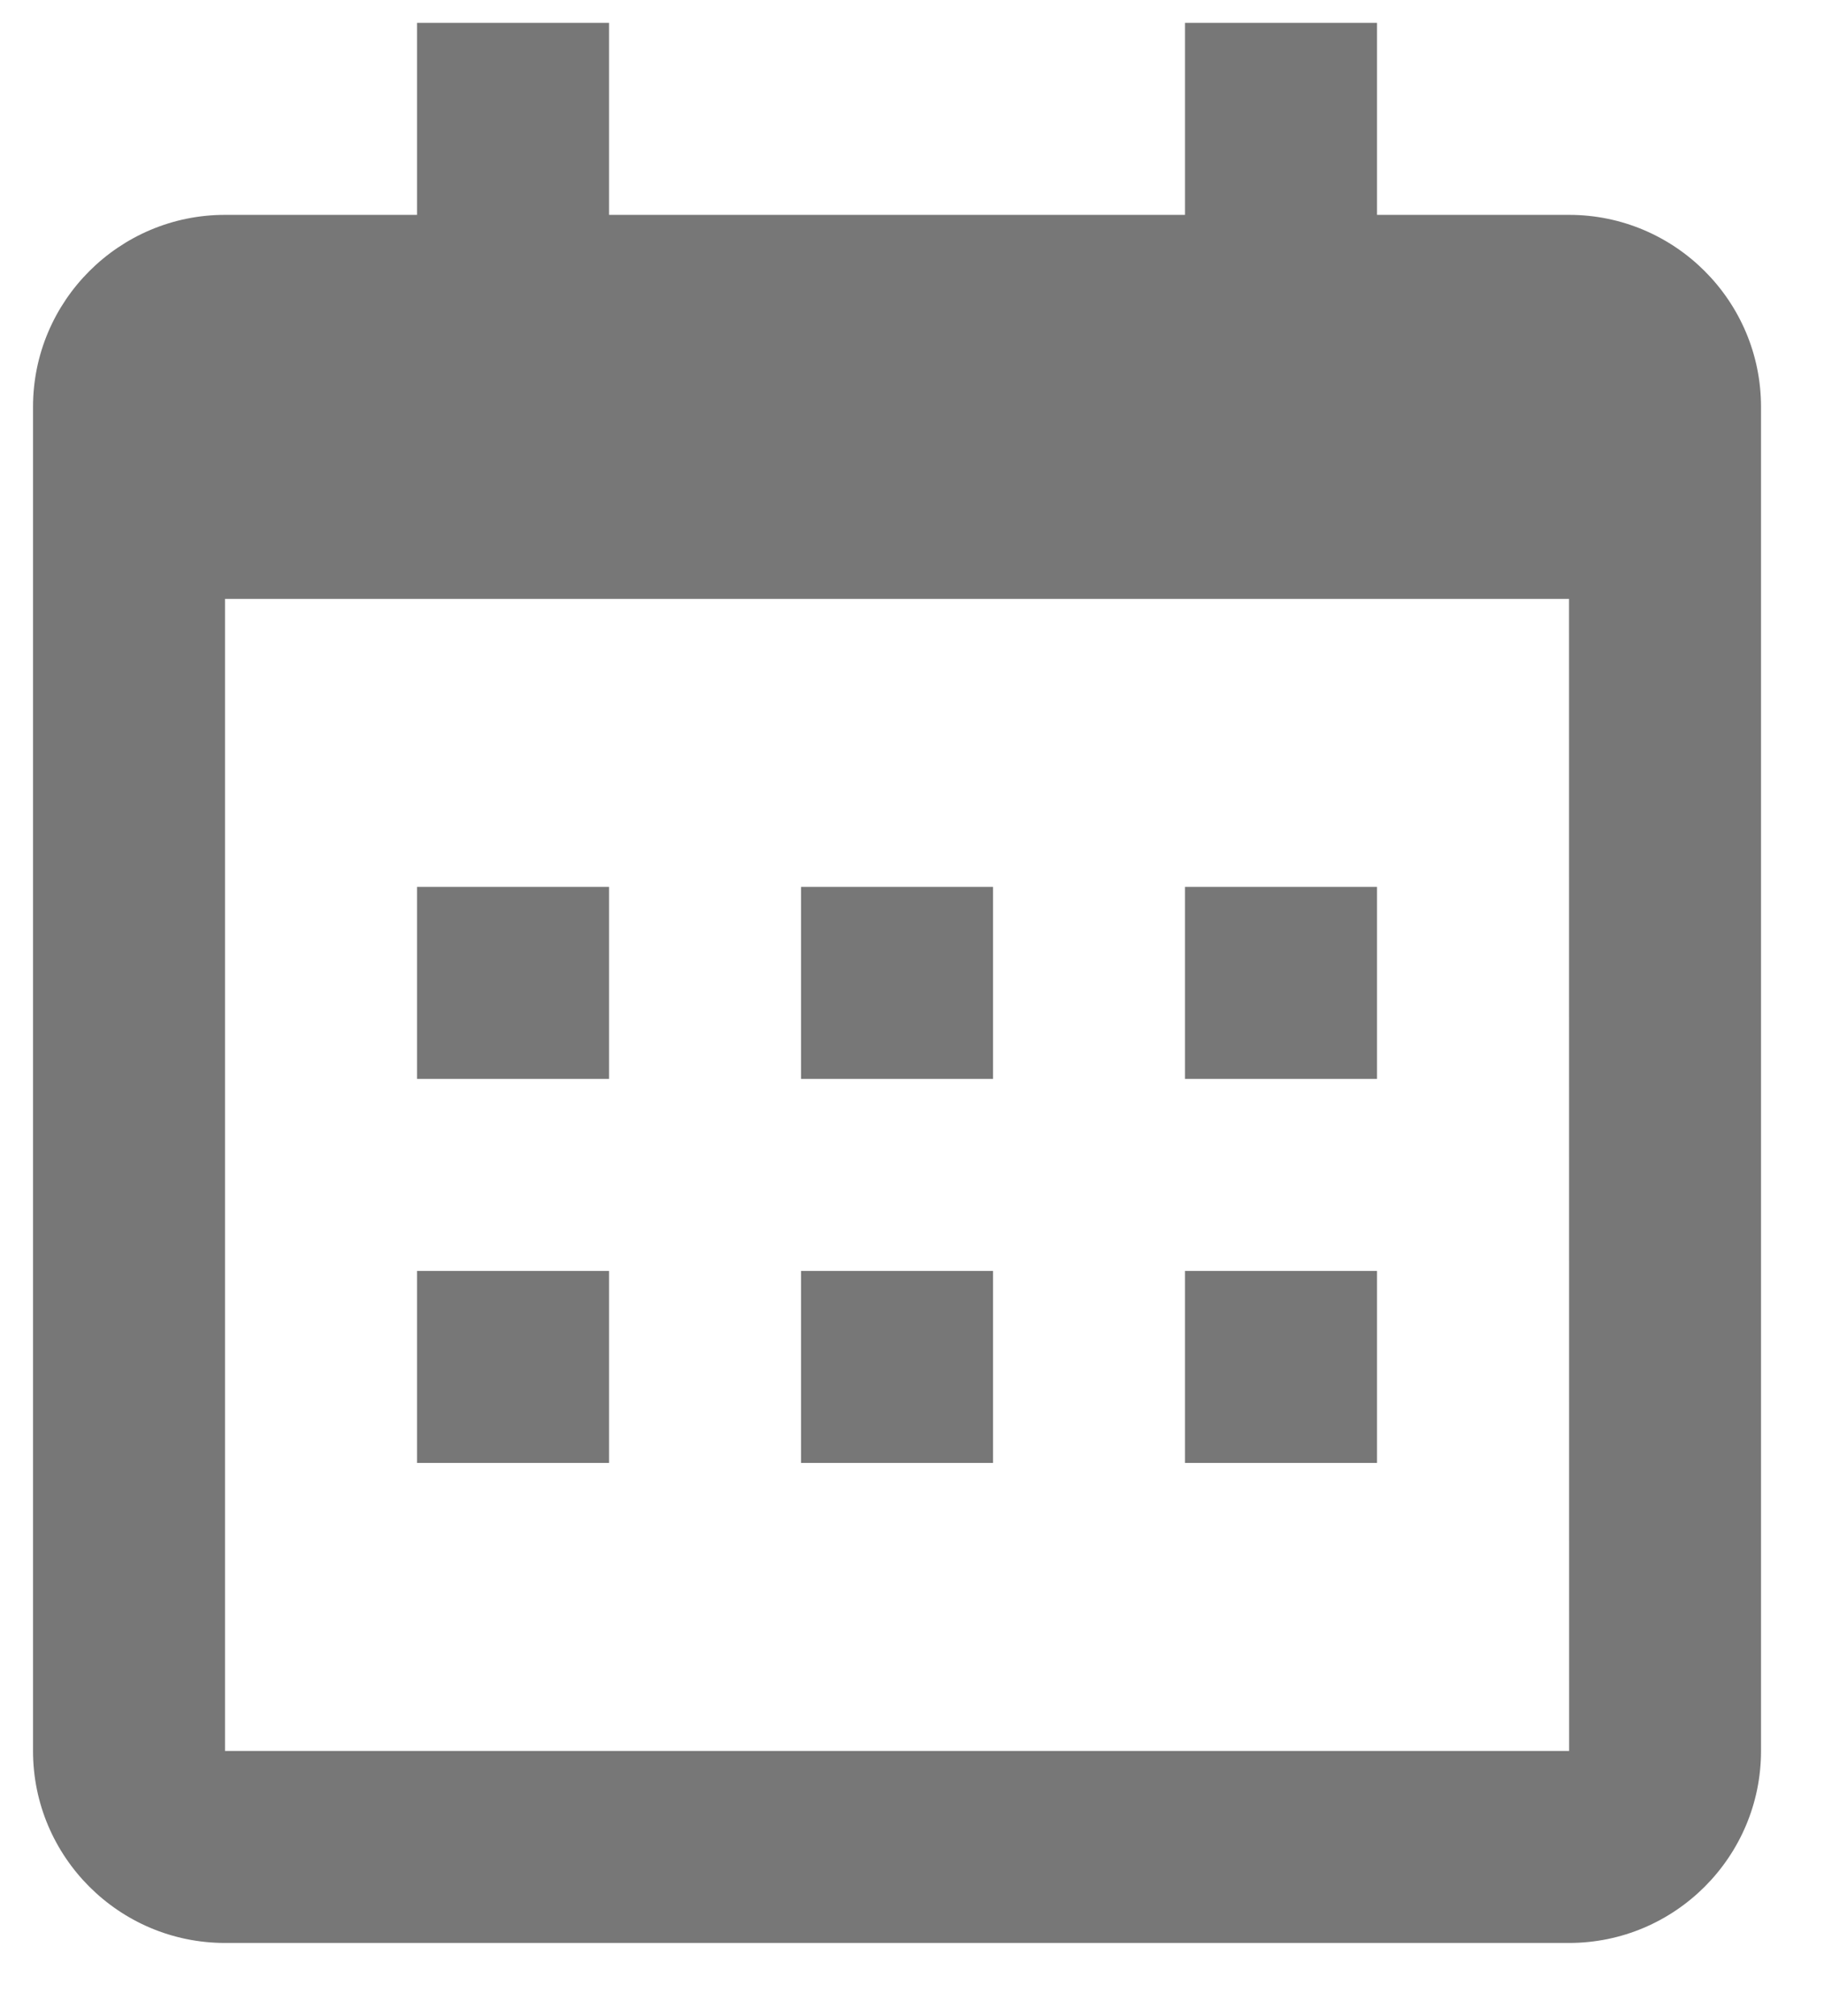 <svg width="19" height="21" viewBox="0 0 19 21" fill="none" xmlns="http://www.w3.org/2000/svg">
<path d="M4.344 9.238H6.344V11.238H4.344V9.238ZM4.344 13.238H6.344V15.238H4.344V13.238ZM8.344 9.238H10.344V11.238H8.344V9.238ZM8.344 13.238H10.344V15.238H8.344V13.238ZM12.344 9.238H14.344V11.238H12.344V9.238ZM12.344 13.238H14.344V15.238H12.344V13.238Z" fill="#777777"/>
<path d="M2.344 20.238H16.344C17.447 20.238 18.344 19.341 18.344 18.238V4.238C18.344 3.135 17.447 2.238 16.344 2.238H14.344V0.238H12.344V2.238H6.344V0.238H4.344V2.238H2.344C1.241 2.238 0.344 3.135 0.344 4.238V18.238C0.344 19.341 1.241 20.238 2.344 20.238ZM16.344 6.238L16.345 18.238H2.344V6.238H16.344Z" fill="#777777"/>
</svg>
